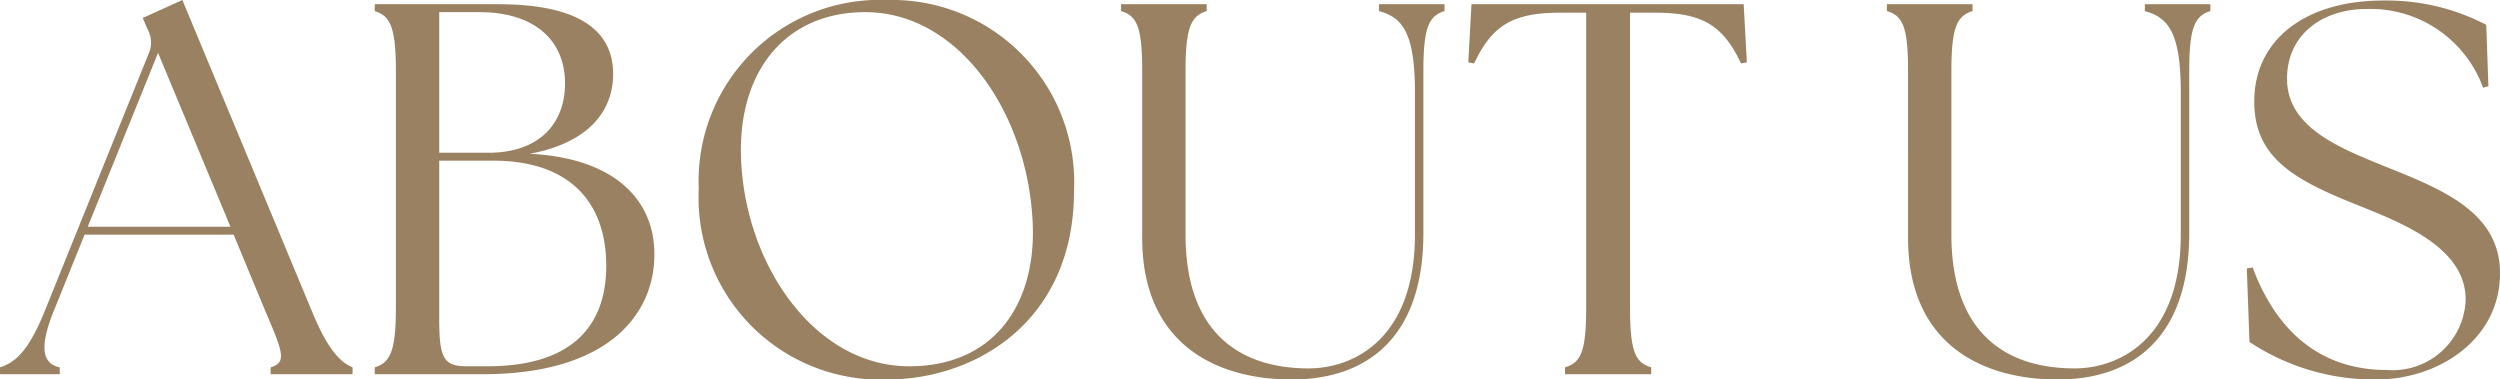 <svg xmlns="http://www.w3.org/2000/svg" width="118.25" height="17.95" viewBox="0 0 118.25 17.95"><path id="title2" d="M-59.737,0h2.825V-.325c-.85-.175-.95-1-.3-2.625l1.475-3.65h7.05l1.525,3.675c.8,1.875,1,2.375.225,2.6V0h3.875V-.325c-.525-.225-1.125-.725-1.9-2.6L-51.112-17.7l-1.875.85.225.525a1.294,1.294,0,0,1,.05,1.175l-4.925,12.2c-.775,1.9-1.4,2.4-2.1,2.625Zm4.15-6.975,3.325-8.225,3.425,8.225ZM-36.912,0c6.075,0,8.175-2.95,8.125-5.75-.025-2.45-1.825-4.475-5.9-4.675,2.85-.525,3.95-2.075,3.95-3.775,0-2.025-1.575-3.3-5.425-3.3h-5.85v.325c.75.225,1,.8,1,2.85v11.15c0,2.05-.25,2.625-1,2.85V0Zm.225-.375h-.975c-1.075,0-1.3-.375-1.3-2.175V-10.1h2.55c3.75,0,5.35,2.1,5.35,4.975C-31.062-2.35-32.612-.375-36.687-.375Zm.05-10.1h-2.325v-6.65h1.9c2.575,0,4.05,1.3,4.05,3.375C-33.012-11.925-34.162-10.475-36.637-10.475ZM-17.787.25c4.2,0,8.85-2.75,8.85-8.925a8.625,8.625,0,0,0-8.85-9.025,8.566,8.566,0,0,0-8.9,8.925A8.605,8.605,0,0,0-17.787.25Zm1.05-.625c-4.475,0-7.775-4.825-7.95-9.85-.15-4.075,2.075-6.9,5.875-6.9,4.475,0,7.75,4.875,7.925,10.1C-10.762-3.275-12.737-.375-16.737-.375ZM1.363.25c3.475,0,6.225-1.9,6.225-6.925v-7.65c0-2.05.25-2.625,1-2.85V-17.5h-3.1v.325c1.1.3,1.7,1,1.7,3.85V-6.6c0,4.9-2.875,6.325-5.025,6.325-3.25,0-5.825-1.675-5.825-6.325v-7.725c0-2.05.25-2.625,1-2.85V-17.5h-4.05v.325c.775.225,1,.8,1,2.85V-6.45C-5.712-1.425-2.212.25,1.363.25ZM14.288,0h4.075V-.325c-.775-.225-1-.8-1-2.85V-17.1h1.175c2.25,0,3.225.6,4.075,2.4l.275-.05-.15-2.75H9.863l-.15,2.75.275.05c.85-1.8,1.825-2.4,4.075-2.4h1.225V-3.175c0,2.05-.225,2.625-1,2.85Zm23.3.25c3.475,0,6.225-1.9,6.225-6.925v-7.65c0-2.05.25-2.625,1-2.85V-17.5h-3.1v.325c1.1.3,1.7,1,1.7,3.85V-6.6c0,4.9-2.875,6.325-5.025,6.325-3.25,0-5.825-1.675-5.825-6.325v-7.725c0-2.05.25-2.625,1-2.85V-17.5h-4.05v.325c.775.225,1,.8,1,2.85V-6.45C30.513-1.425,34.013.25,37.588.25Zm15.075,0c2.95,0,5.85-1.9,5.85-5.025,0-2.825-2.6-3.925-5.375-5.025-2.125-.875-4.7-1.825-4.7-4.175,0-2.125,1.725-3.3,3.75-3.3a5.672,5.672,0,0,1,5.525,3.725l.25-.075-.1-2.9a10.189,10.189,0,0,0-4.875-1.15c-3.675,0-6.1,1.85-6.1,4.775,0,2.65,1.875,3.7,4.825,4.875,2.1.85,5.175,2,5.175,4.5A3.456,3.456,0,0,1,53.162-.2c-3.475,0-5.375-2.225-6.35-4.85L46.537-5l.125,3.475A10.678,10.678,0,0,0,52.662.25Z" transform="translate(59.738 17.7)" fill="#9a8162"></path></svg>